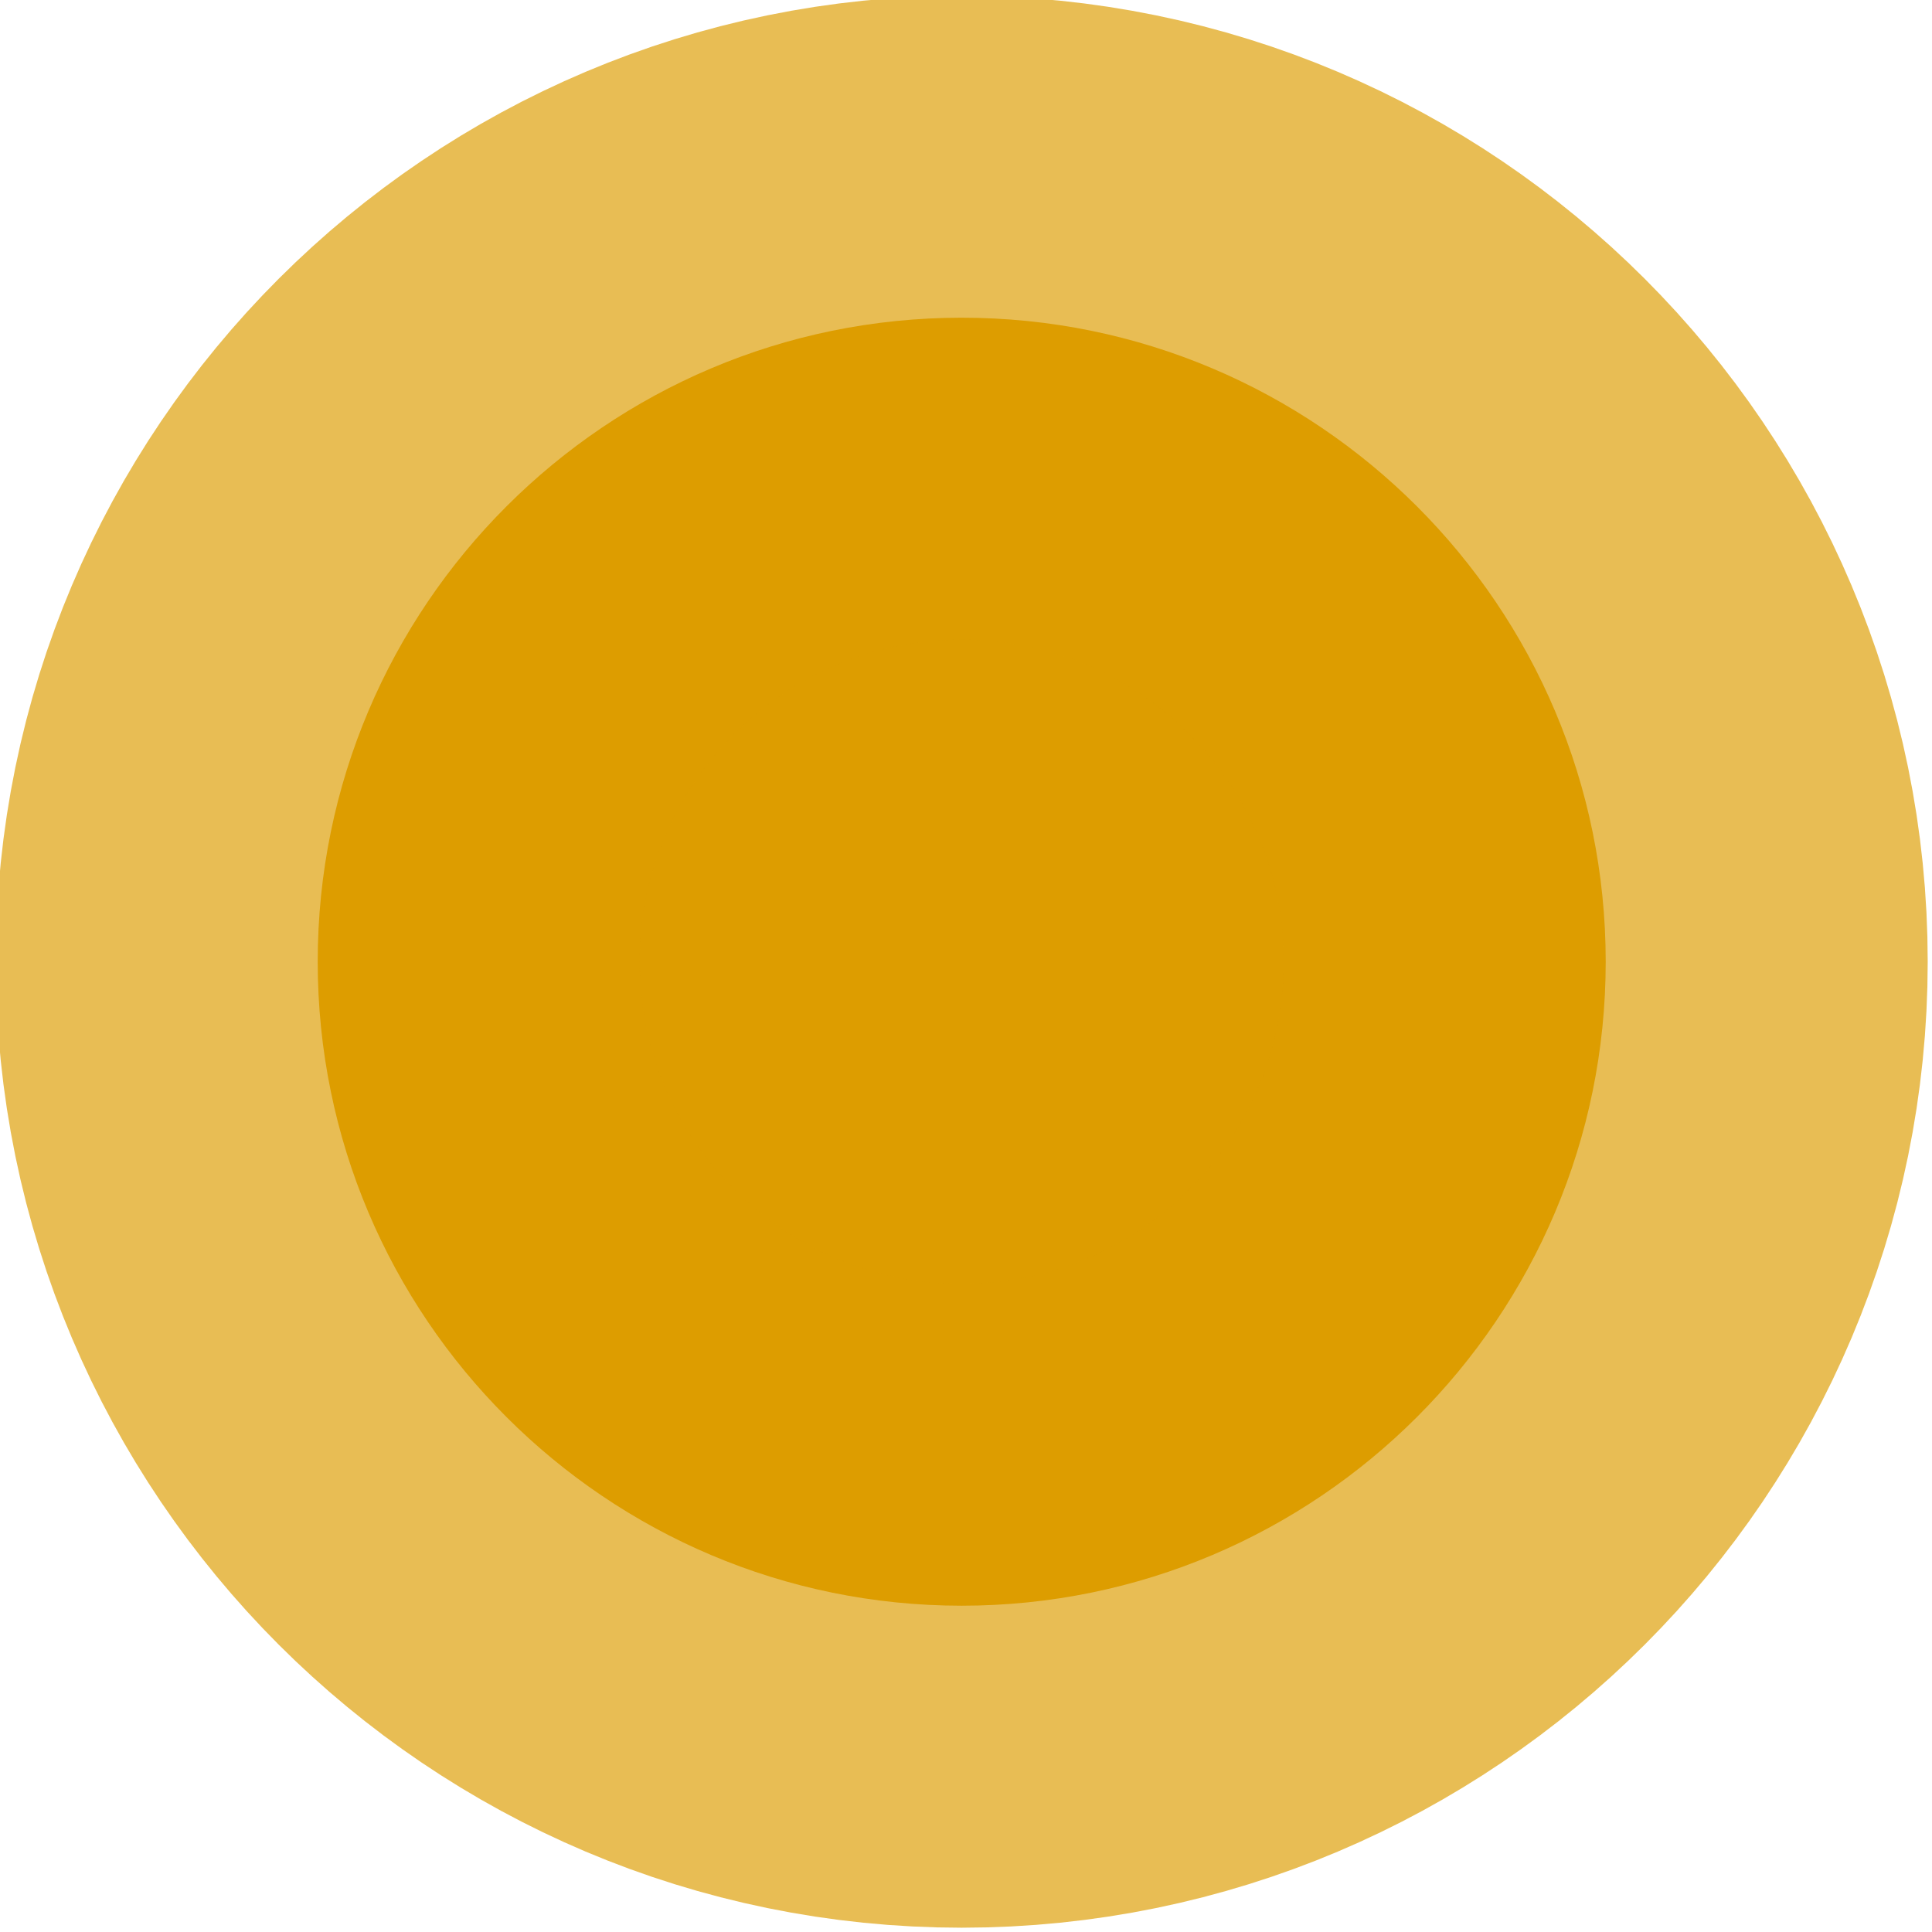 <svg width="450" height="450" viewBox="0 0 450 450" xmlns="http://www.w3.org/2000/svg" xmlns:xlink="http://www.w3.org/1999/xlink" preserveAspectRatio="xMidYMid meet">
 <defs>
  <path id="a2YQ2lPYez" d="m776.76,310.84c0,82.79 -67.21,150 -150,150c-82.78,0 -150,-67.21 -150,-150c0,-82.79 67.22,-150 150,-150c82.79,0 150,67.21 150,150z"/>
 </defs>
 <g>
  <title>background</title>
  <rect fill="none" id="canvas_background" height="412" width="412" y="-1" x="-1"/>
 </g>
 <g>
  <title>Layer 1</title>
  <g id="svg_1">
   <g id="svg_2">
    <g id="svg_3">
     <filter transform="translate(-2,-3) translate(3,5) translate(23,19) translate(0,3) translate(0,-111) translate(0,0.16) translate(-427,0) translate(0.24,0) " primitiveUnits="userSpaceOnUse" filterUnits="userSpaceOnUse" height="523" width="523" y="49.84" x="365.76" id="shadow13372329">
      <feGaussianBlur stdDeviation="7.07"/>
     </filter>
     <path filter="url(#shadow13372329)" fill="white" id="l9NGZakuh" d="m374,224c0,82.79 -67.21,150 -150,150c-82.78,0 -150,-67.21 -150,-150c0,-82.79 67.22,-150 150,-150c82.79,0 150,67.21 150,150z"/>
    </g>
    <use x="-402.76" y="-86.84" id="svg_4" fill="#dd9d00" xlink:href="#a2YQ2lPYez"/>
    <g id="svg_5">
     <use x="-402.76" y="-86.84" id="svg_6" stroke-opacity="0.67" stroke-width="150" stroke="#dd9d00" fill-opacity="0" xlink:href="#a2YQ2lPYez"/>
    </g>
   </g>
  </g>
 </g>
</svg>